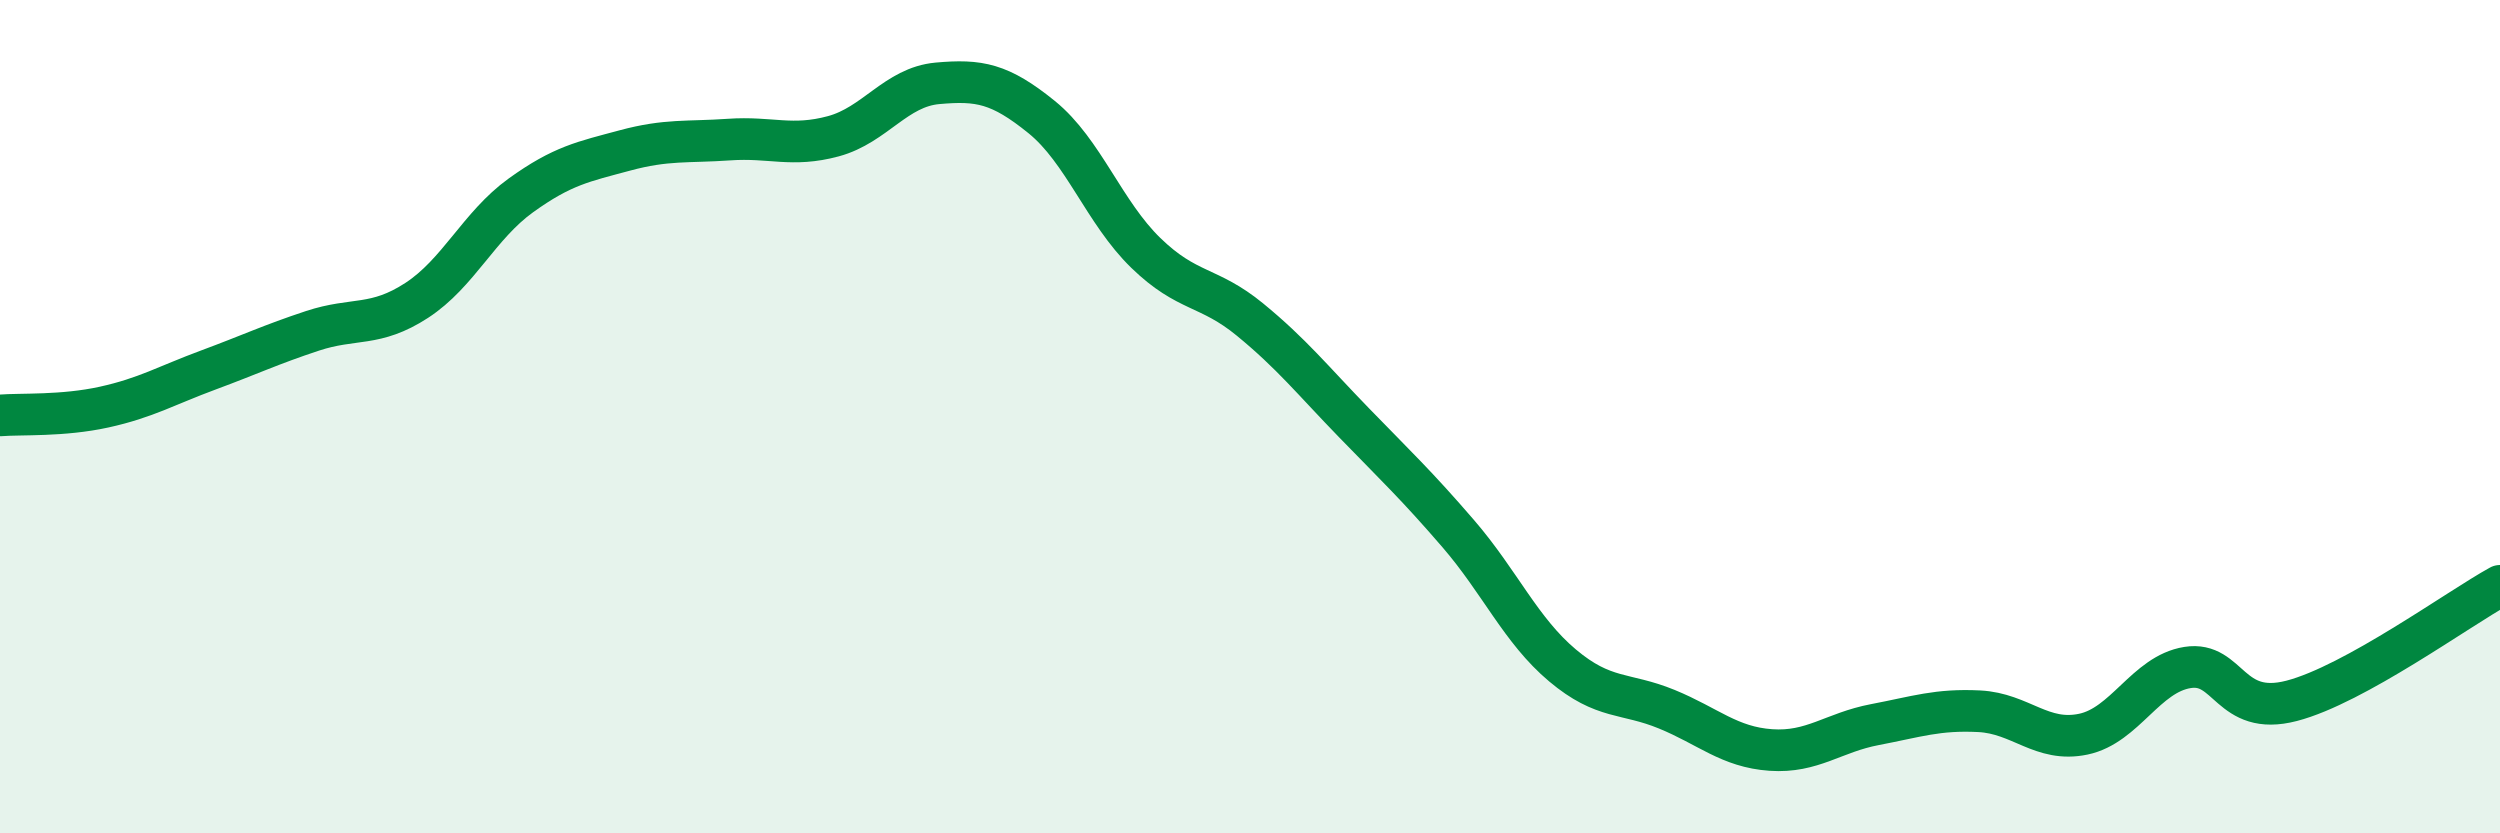 
    <svg width="60" height="20" viewBox="0 0 60 20" xmlns="http://www.w3.org/2000/svg">
      <path
        d="M 0,9.97 C 0.5,9.93 1.5,9.99 2.5,9.77 C 3.5,9.55 4,9.25 5,8.88 C 6,8.51 6.5,8.27 7.5,7.94 C 8.5,7.61 9,7.86 10,7.21 C 11,6.56 11.5,5.41 12.5,4.69 C 13.5,3.97 14,3.88 15,3.61 C 16,3.34 16.5,3.42 17.5,3.35 C 18.5,3.28 19,3.54 20,3.27 C 21,3 21.5,2.09 22.5,2 C 23.5,1.91 24,2 25,2.81 C 26,3.62 26.5,5.1 27.5,6.07 C 28.5,7.04 29,6.85 30,7.67 C 31,8.49 31.5,9.12 32.5,10.15 C 33.5,11.18 34,11.65 35,12.81 C 36,13.97 36.5,15.13 37.5,15.97 C 38.5,16.81 39,16.61 40,17.02 C 41,17.43 41.5,17.93 42.5,18 C 43.5,18.07 44,17.58 45,17.39 C 46,17.2 46.5,17.02 47.5,17.07 C 48.5,17.12 49,17.83 50,17.62 C 51,17.41 51.5,16.18 52.5,16.02 C 53.5,15.86 53.5,17.21 55,16.82 C 56.5,16.43 59,14.61 60,14.06L60 20L0 20Z"
        fill="#008740"
        opacity="0.1"
        stroke-linecap="round"
        stroke-linejoin="round"
      />
      <path
        d="M 0,9.97 C 0.5,9.93 1.5,9.99 2.5,9.77 C 3.5,9.55 4,9.25 5,8.88 C 6,8.51 6.5,8.27 7.5,7.94 C 8.5,7.61 9,7.86 10,7.21 C 11,6.56 11.5,5.41 12.5,4.69 C 13.5,3.97 14,3.88 15,3.61 C 16,3.34 16.5,3.42 17.5,3.35 C 18.5,3.28 19,3.54 20,3.27 C 21,3 21.5,2.09 22.5,2 C 23.5,1.91 24,2 25,2.81 C 26,3.62 26.5,5.1 27.5,6.07 C 28.5,7.04 29,6.85 30,7.67 C 31,8.49 31.5,9.12 32.5,10.15 C 33.5,11.18 34,11.65 35,12.81 C 36,13.97 36.5,15.13 37.5,15.97 C 38.5,16.81 39,16.61 40,17.02 C 41,17.43 41.5,17.93 42.5,18 C 43.5,18.07 44,17.58 45,17.39 C 46,17.2 46.5,17.02 47.5,17.07 C 48.5,17.12 49,17.83 50,17.62 C 51,17.41 51.5,16.18 52.5,16.02 C 53.5,15.86 53.5,17.21 55,16.82 C 56.5,16.43 59,14.61 60,14.06"
        stroke="#008740"
        stroke-width="1"
        fill="none"
        stroke-linecap="round"
        stroke-linejoin="round"
      />
    </svg>
  